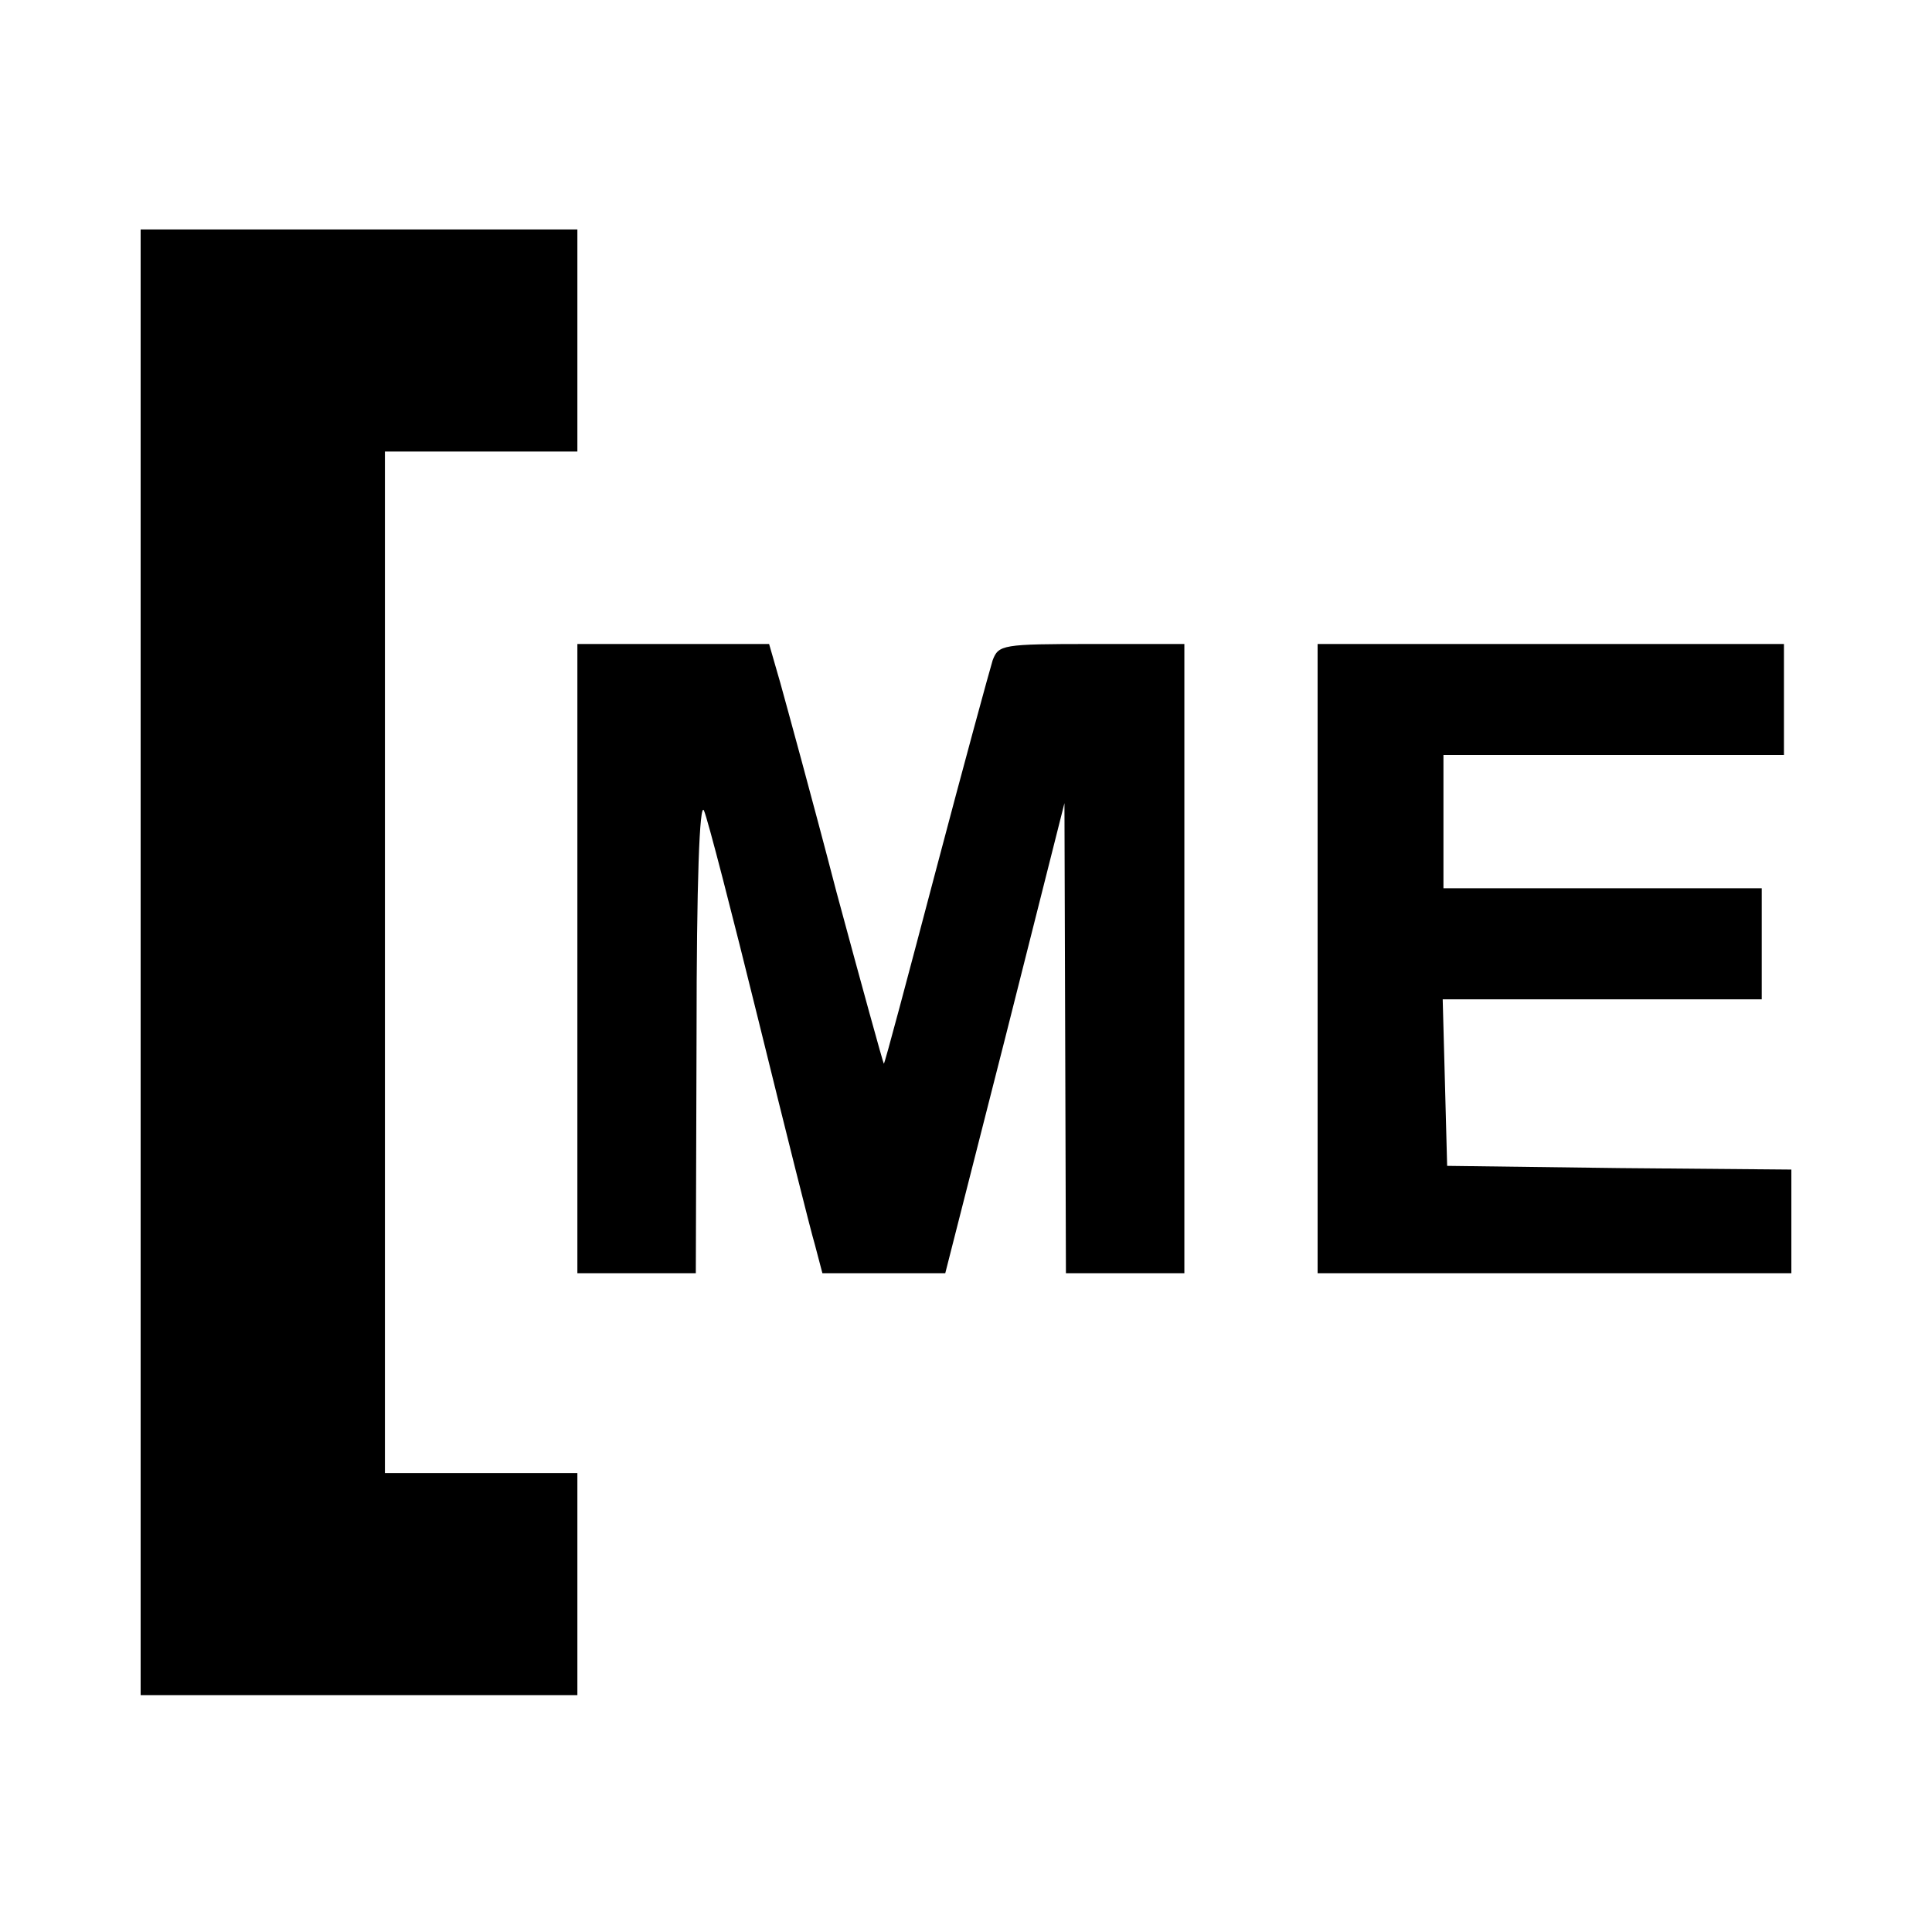 <?xml version="1.0" standalone="no"?>
<!DOCTYPE svg PUBLIC "-//W3C//DTD SVG 20010904//EN"
 "http://www.w3.org/TR/2001/REC-SVG-20010904/DTD/svg10.dtd">
<svg version="1.0" xmlns="http://www.w3.org/2000/svg"
 width="261pt" height="261pt" viewBox="0 0 261 261"
 preserveAspectRatio="xMidYMid meet">
<g transform="translate(0,261) scale(0.1,-0.1)"
fill="#000000" stroke="none">
<path d="M190 1310 l0 -990 295 0 295 0 0 150 0 150 -130 0 -130 0 0 690 0
690 130 0 130 0 0 150 0 150 -295 0 -295 0 0 -990z"/>
<path d="M780 1315 l0 -425 80 0 80 0 1 323 c0 203 4 315 10 302 5 -11 38
-139 74 -285 36 -146 70 -282 76 -302 l10 -38 83 0 83 0 81 318 80 317 1 -317
1 -318 80 0 80 0 0 425 0 425 -125 0 c-121 0 -126 -1 -134 -22 -4 -13 -39
-141 -77 -285 -38 -144 -69 -261 -70 -260 -1 1 -30 106 -64 232 -33 127 -68
254 -76 283 l-15 52 -129 0 -130 0 0 -425z"/>
<path d="M1780 1315 l0 -425 320 0 320 0 0 70 0 70 -232 2 -233 3 -3 113 -3
112 216 0 215 0 0 75 0 75 -215 0 -215 0 0 90 0 90 230 0 230 0 0 75 0 75
-315 0 -315 0 0 -425z"/>
</g>
</svg>
